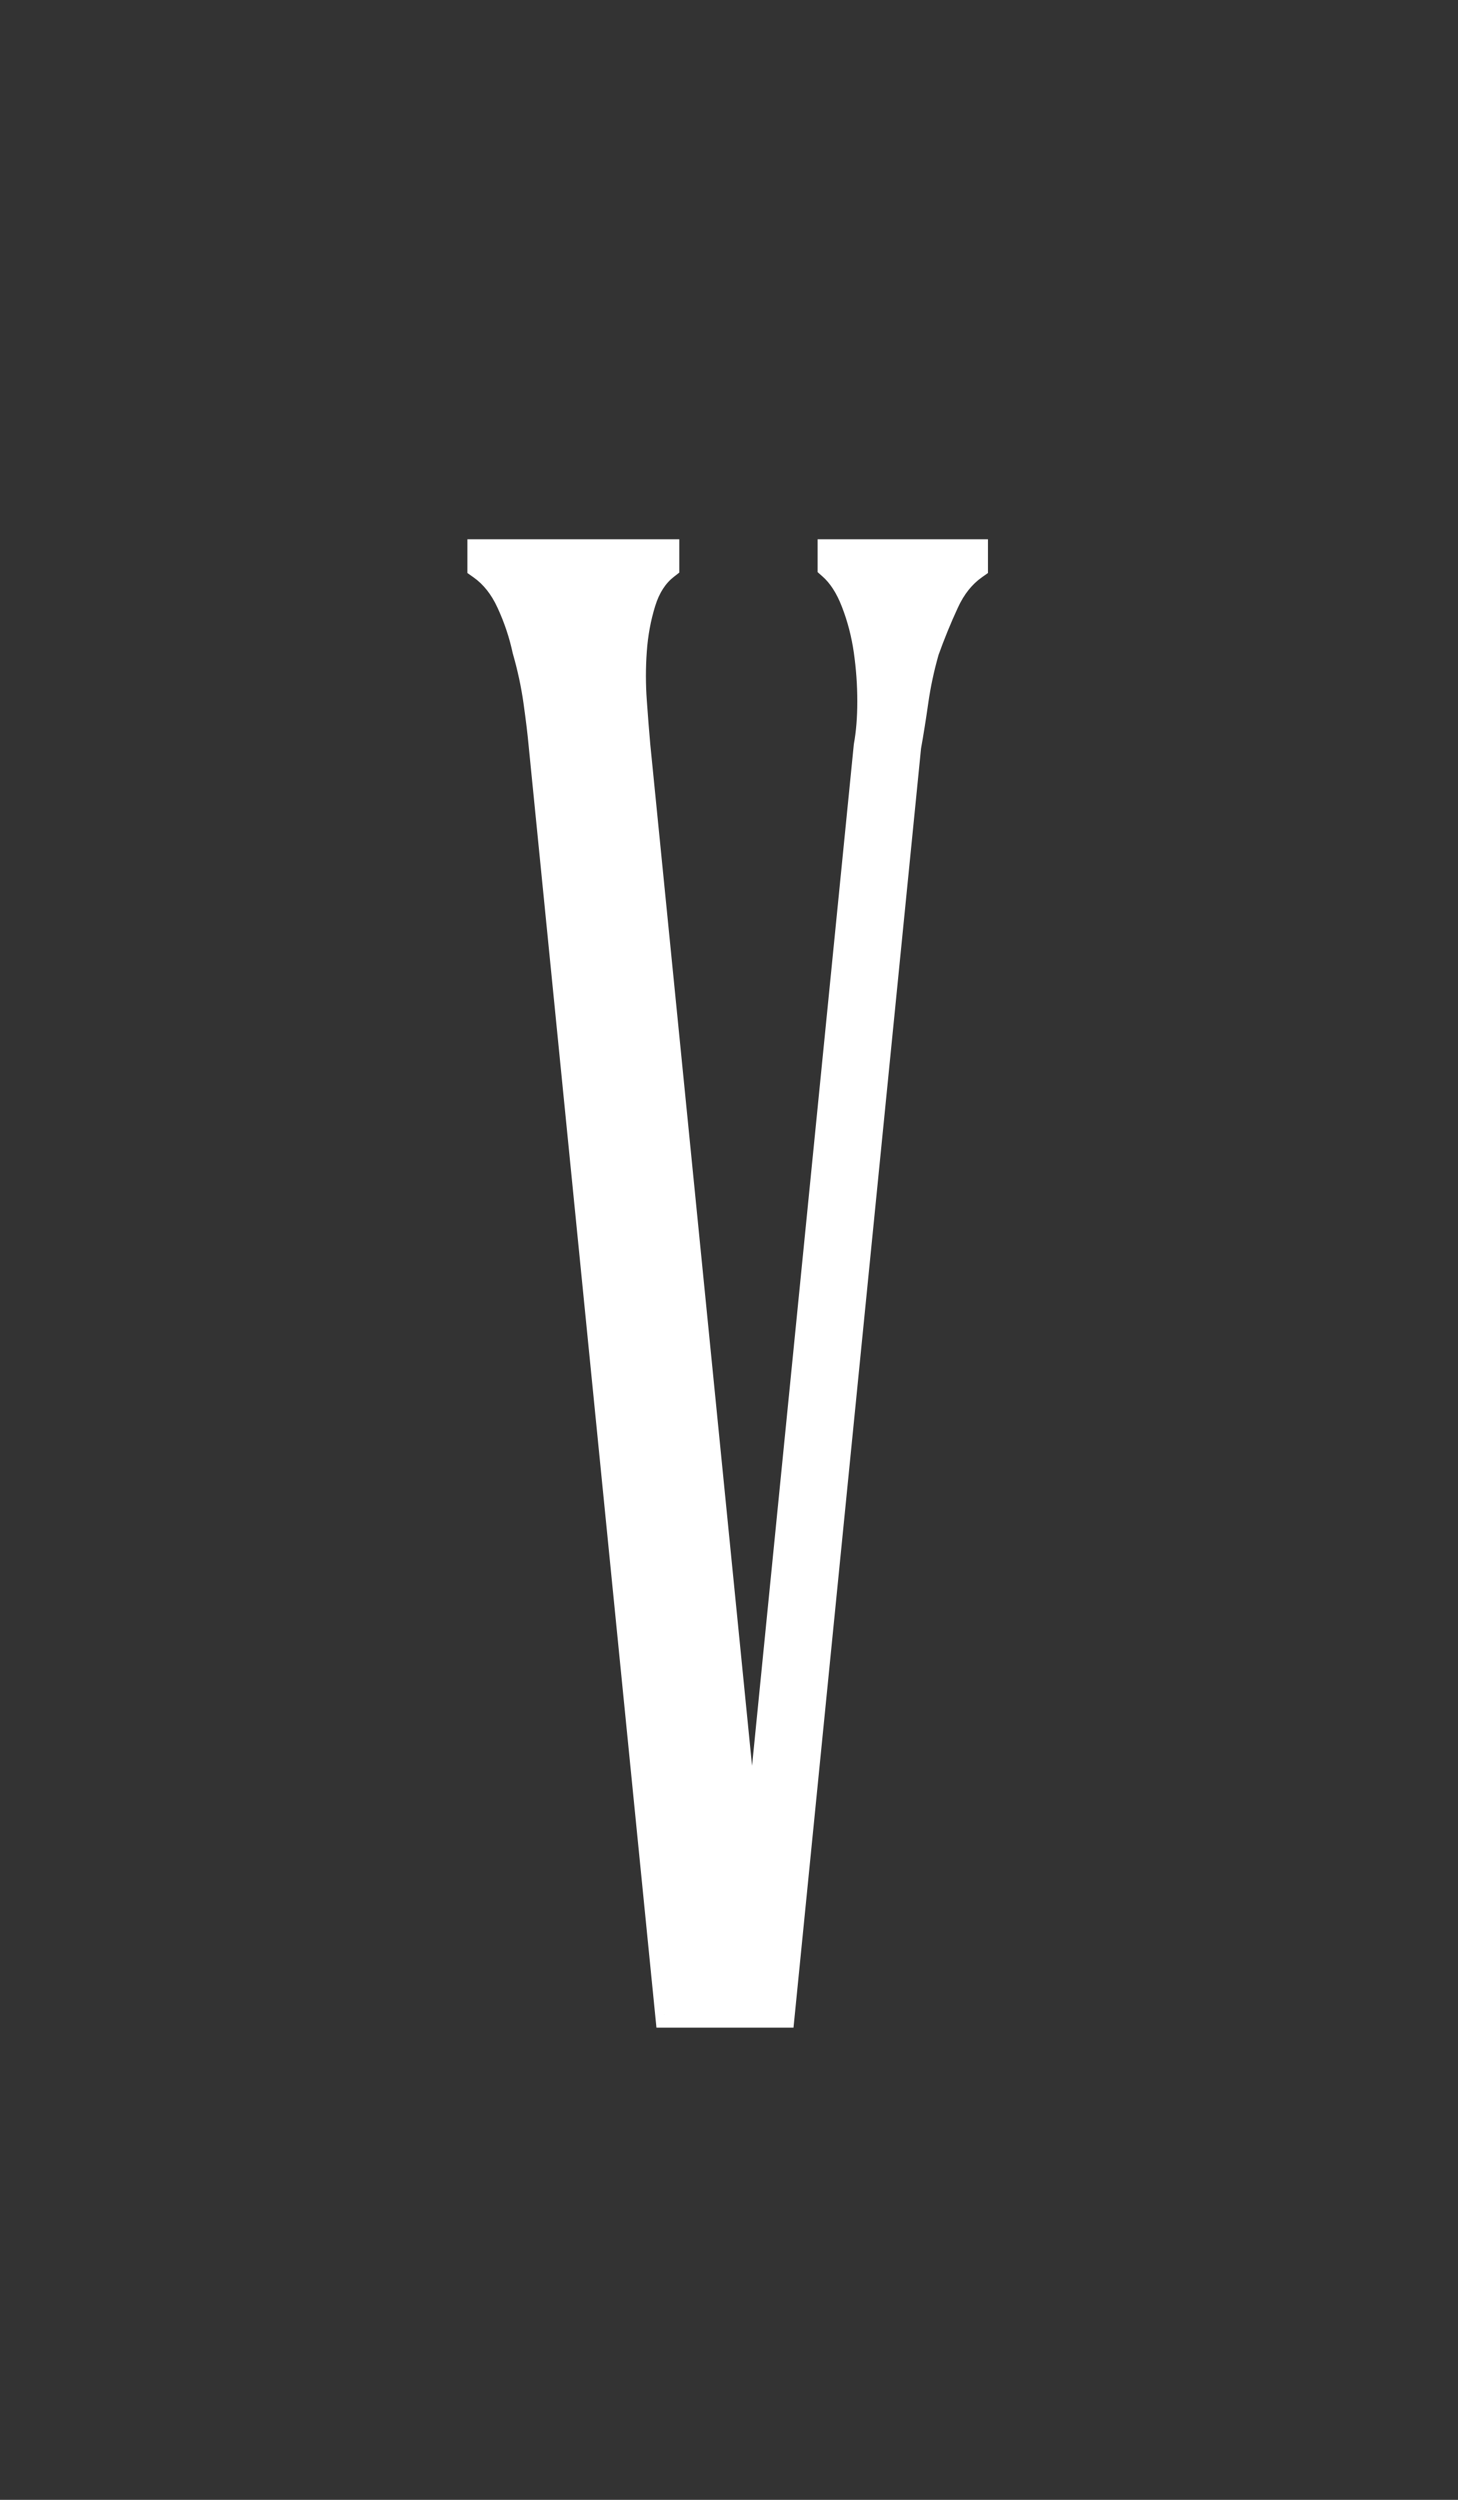<?xml version="1.0" encoding="UTF-8"?> <svg xmlns="http://www.w3.org/2000/svg" width="21" height="36" viewBox="0 0 21 36" fill="none"><rect x="0" y="0" width="21" height="36" fill="#333333" stroke="none"/><mask id="path-1-outside-1_0_66" maskUnits="userSpaceOnUse" x="6" y="7" width="9" height="23" fill="black"><rect fill="white" x="6" y="7" width="9" height="23"></rect><path d="M7.816 10.748C7.799 10.557 7.773 10.341 7.738 10.098C7.703 9.855 7.651 9.613 7.582 9.37C7.53 9.127 7.452 8.893 7.348 8.668C7.244 8.443 7.105 8.269 6.932 8.148V7.966H9.584V8.148C9.428 8.269 9.315 8.443 9.246 8.668C9.177 8.893 9.133 9.127 9.116 9.37C9.099 9.613 9.099 9.855 9.116 10.098C9.133 10.341 9.151 10.557 9.168 10.748L10.676 25.88H10.988L12.496 10.748C12.531 10.557 12.548 10.341 12.548 10.098C12.548 9.855 12.531 9.613 12.496 9.37C12.461 9.127 12.401 8.893 12.314 8.668C12.227 8.443 12.115 8.269 11.976 8.148V7.966H14.03V8.148C13.857 8.269 13.718 8.443 13.614 8.668C13.51 8.893 13.415 9.127 13.328 9.37C13.259 9.613 13.207 9.855 13.172 10.098C13.137 10.341 13.103 10.557 13.068 10.748L11.248 29H9.636L7.816 10.748Z"></path></mask><path d="M7.816 10.748C7.799 10.557 7.773 10.341 7.738 10.098C7.703 9.855 7.651 9.613 7.582 9.37C7.53 9.127 7.452 8.893 7.348 8.668C7.244 8.443 7.105 8.269 6.932 8.148V7.966H9.584V8.148C9.428 8.269 9.315 8.443 9.246 8.668C9.177 8.893 9.133 9.127 9.116 9.37C9.099 9.613 9.099 9.855 9.116 10.098C9.133 10.341 9.151 10.557 9.168 10.748L10.676 25.88H10.988L12.496 10.748C12.531 10.557 12.548 10.341 12.548 10.098C12.548 9.855 12.531 9.613 12.496 9.37C12.461 9.127 12.401 8.893 12.314 8.668C12.227 8.443 12.115 8.269 11.976 8.148V7.966H14.03V8.148C13.857 8.269 13.718 8.443 13.614 8.668C13.51 8.893 13.415 9.127 13.328 9.37C13.259 9.613 13.207 9.855 13.172 10.098C13.137 10.341 13.103 10.557 13.068 10.748L11.248 29H9.636L7.816 10.748Z" fill="white"></path><path d="M7.816 10.748L7.617 10.766L7.617 10.768L7.816 10.748ZM7.582 9.37L7.386 9.412L7.39 9.425L7.582 9.37ZM7.348 8.668L7.53 8.584L7.53 8.584L7.348 8.668ZM6.932 8.148H6.732V8.252L6.817 8.312L6.932 8.148ZM6.932 7.966V7.766H6.732V7.966H6.932ZM9.584 7.966H9.784V7.766H9.584V7.966ZM9.584 8.148L9.707 8.306L9.784 8.246V8.148H9.584ZM9.246 8.668L9.055 8.609L9.055 8.609L9.246 8.668ZM9.168 10.748L8.969 10.766L8.969 10.768L9.168 10.748ZM10.676 25.88L10.477 25.9L10.495 26.08H10.676V25.88ZM10.988 25.88V26.08H11.169L11.187 25.9L10.988 25.88ZM12.496 10.748L12.299 10.712L12.298 10.72L12.297 10.728L12.496 10.748ZM12.496 9.37L12.694 9.342L12.694 9.342L12.496 9.37ZM12.314 8.668L12.501 8.596L12.501 8.596L12.314 8.668ZM11.976 8.148H11.776V8.239L11.844 8.299L11.976 8.148ZM11.976 7.966V7.766H11.776V7.966H11.976ZM14.03 7.966H14.23V7.766H14.03V7.966ZM14.03 8.148L14.145 8.312L14.23 8.252V8.148H14.03ZM13.614 8.668L13.432 8.584L13.432 8.584L13.614 8.668ZM13.328 9.37L13.139 9.303L13.136 9.315L13.328 9.37ZM13.172 10.098L12.974 10.07L12.974 10.07L13.172 10.098ZM13.068 10.748L12.871 10.712L12.87 10.72L12.869 10.728L13.068 10.748ZM11.248 29V29.2H11.429L11.447 29.02L11.248 29ZM9.636 29L9.437 29.02L9.455 29.2H9.636V29ZM8.015 10.73C7.997 10.535 7.971 10.315 7.936 10.07L7.54 10.126C7.574 10.367 7.6 10.58 7.617 10.766L8.015 10.73ZM7.936 10.07C7.9 9.818 7.846 9.566 7.774 9.315L7.39 9.425C7.457 9.659 7.507 9.893 7.54 10.126L7.936 10.07ZM7.778 9.328C7.722 9.071 7.64 8.823 7.53 8.584L7.166 8.752C7.264 8.964 7.338 9.184 7.386 9.412L7.778 9.328ZM7.53 8.584C7.413 8.332 7.254 8.129 7.047 7.984L6.817 8.312C6.957 8.41 7.075 8.553 7.166 8.752L7.53 8.584ZM7.132 8.148V7.966H6.732V8.148H7.132ZM6.932 8.166H9.584V7.766H6.932V8.166ZM9.384 7.966V8.148H9.784V7.966H9.384ZM9.461 7.99C9.267 8.141 9.134 8.352 9.055 8.609L9.437 8.727C9.497 8.533 9.589 8.397 9.707 8.306L9.461 7.99ZM9.055 8.609C8.981 8.849 8.935 9.098 8.917 9.356L9.316 9.384C9.332 9.156 9.372 8.937 9.437 8.727L9.055 8.609ZM8.917 9.356C8.899 9.608 8.899 9.86 8.917 10.112L9.316 10.084C9.299 9.851 9.299 9.617 9.316 9.384L8.917 9.356ZM8.917 10.112C8.934 10.356 8.951 10.574 8.969 10.766L9.367 10.73C9.35 10.541 9.333 10.325 9.316 10.084L8.917 10.112ZM8.969 10.768L10.477 25.9L10.875 25.86L9.367 10.728L8.969 10.768ZM10.676 26.08H10.988V25.68H10.676V26.08ZM11.187 25.9L12.695 10.768L12.297 10.728L10.789 25.86L11.187 25.9ZM12.693 10.784C12.73 10.579 12.748 10.35 12.748 10.098H12.348C12.348 10.332 12.331 10.536 12.299 10.712L12.693 10.784ZM12.748 10.098C12.748 9.846 12.73 9.594 12.694 9.342L12.298 9.398C12.331 9.632 12.348 9.865 12.348 10.098H12.748ZM12.694 9.342C12.657 9.084 12.593 8.836 12.501 8.596L12.127 8.74C12.209 8.951 12.265 9.17 12.298 9.398L12.694 9.342ZM12.501 8.596C12.406 8.35 12.277 8.146 12.108 7.997L11.844 8.299C11.952 8.393 12.049 8.536 12.127 8.74L12.501 8.596ZM12.176 8.148V7.966H11.776V8.148H12.176ZM11.976 8.166H14.03V7.766H11.976V8.166ZM13.83 7.966V8.148H14.23V7.966H13.83ZM13.915 7.984C13.708 8.129 13.549 8.332 13.432 8.584L13.796 8.752C13.887 8.553 14.005 8.41 14.145 8.312L13.915 7.984ZM13.432 8.584C13.326 8.815 13.228 9.055 13.14 9.303L13.516 9.437C13.601 9.2 13.694 8.972 13.796 8.752L13.432 8.584ZM13.136 9.315C13.064 9.566 13.01 9.818 12.974 10.07L13.37 10.126C13.403 9.893 13.453 9.659 13.52 9.425L13.136 9.315ZM12.974 10.07C12.94 10.31 12.905 10.525 12.871 10.712L13.265 10.784C13.3 10.59 13.335 10.371 13.37 10.126L12.974 10.07ZM12.869 10.728L11.049 28.98L11.447 29.02L13.267 10.768L12.869 10.728ZM11.248 28.8H9.636V29.2H11.248V28.8ZM9.835 28.98L8.015 10.728L7.617 10.768L9.437 29.02L9.835 28.98Z" fill="white" mask="url(#path-1-outside-1_0_66)"></path></svg> 